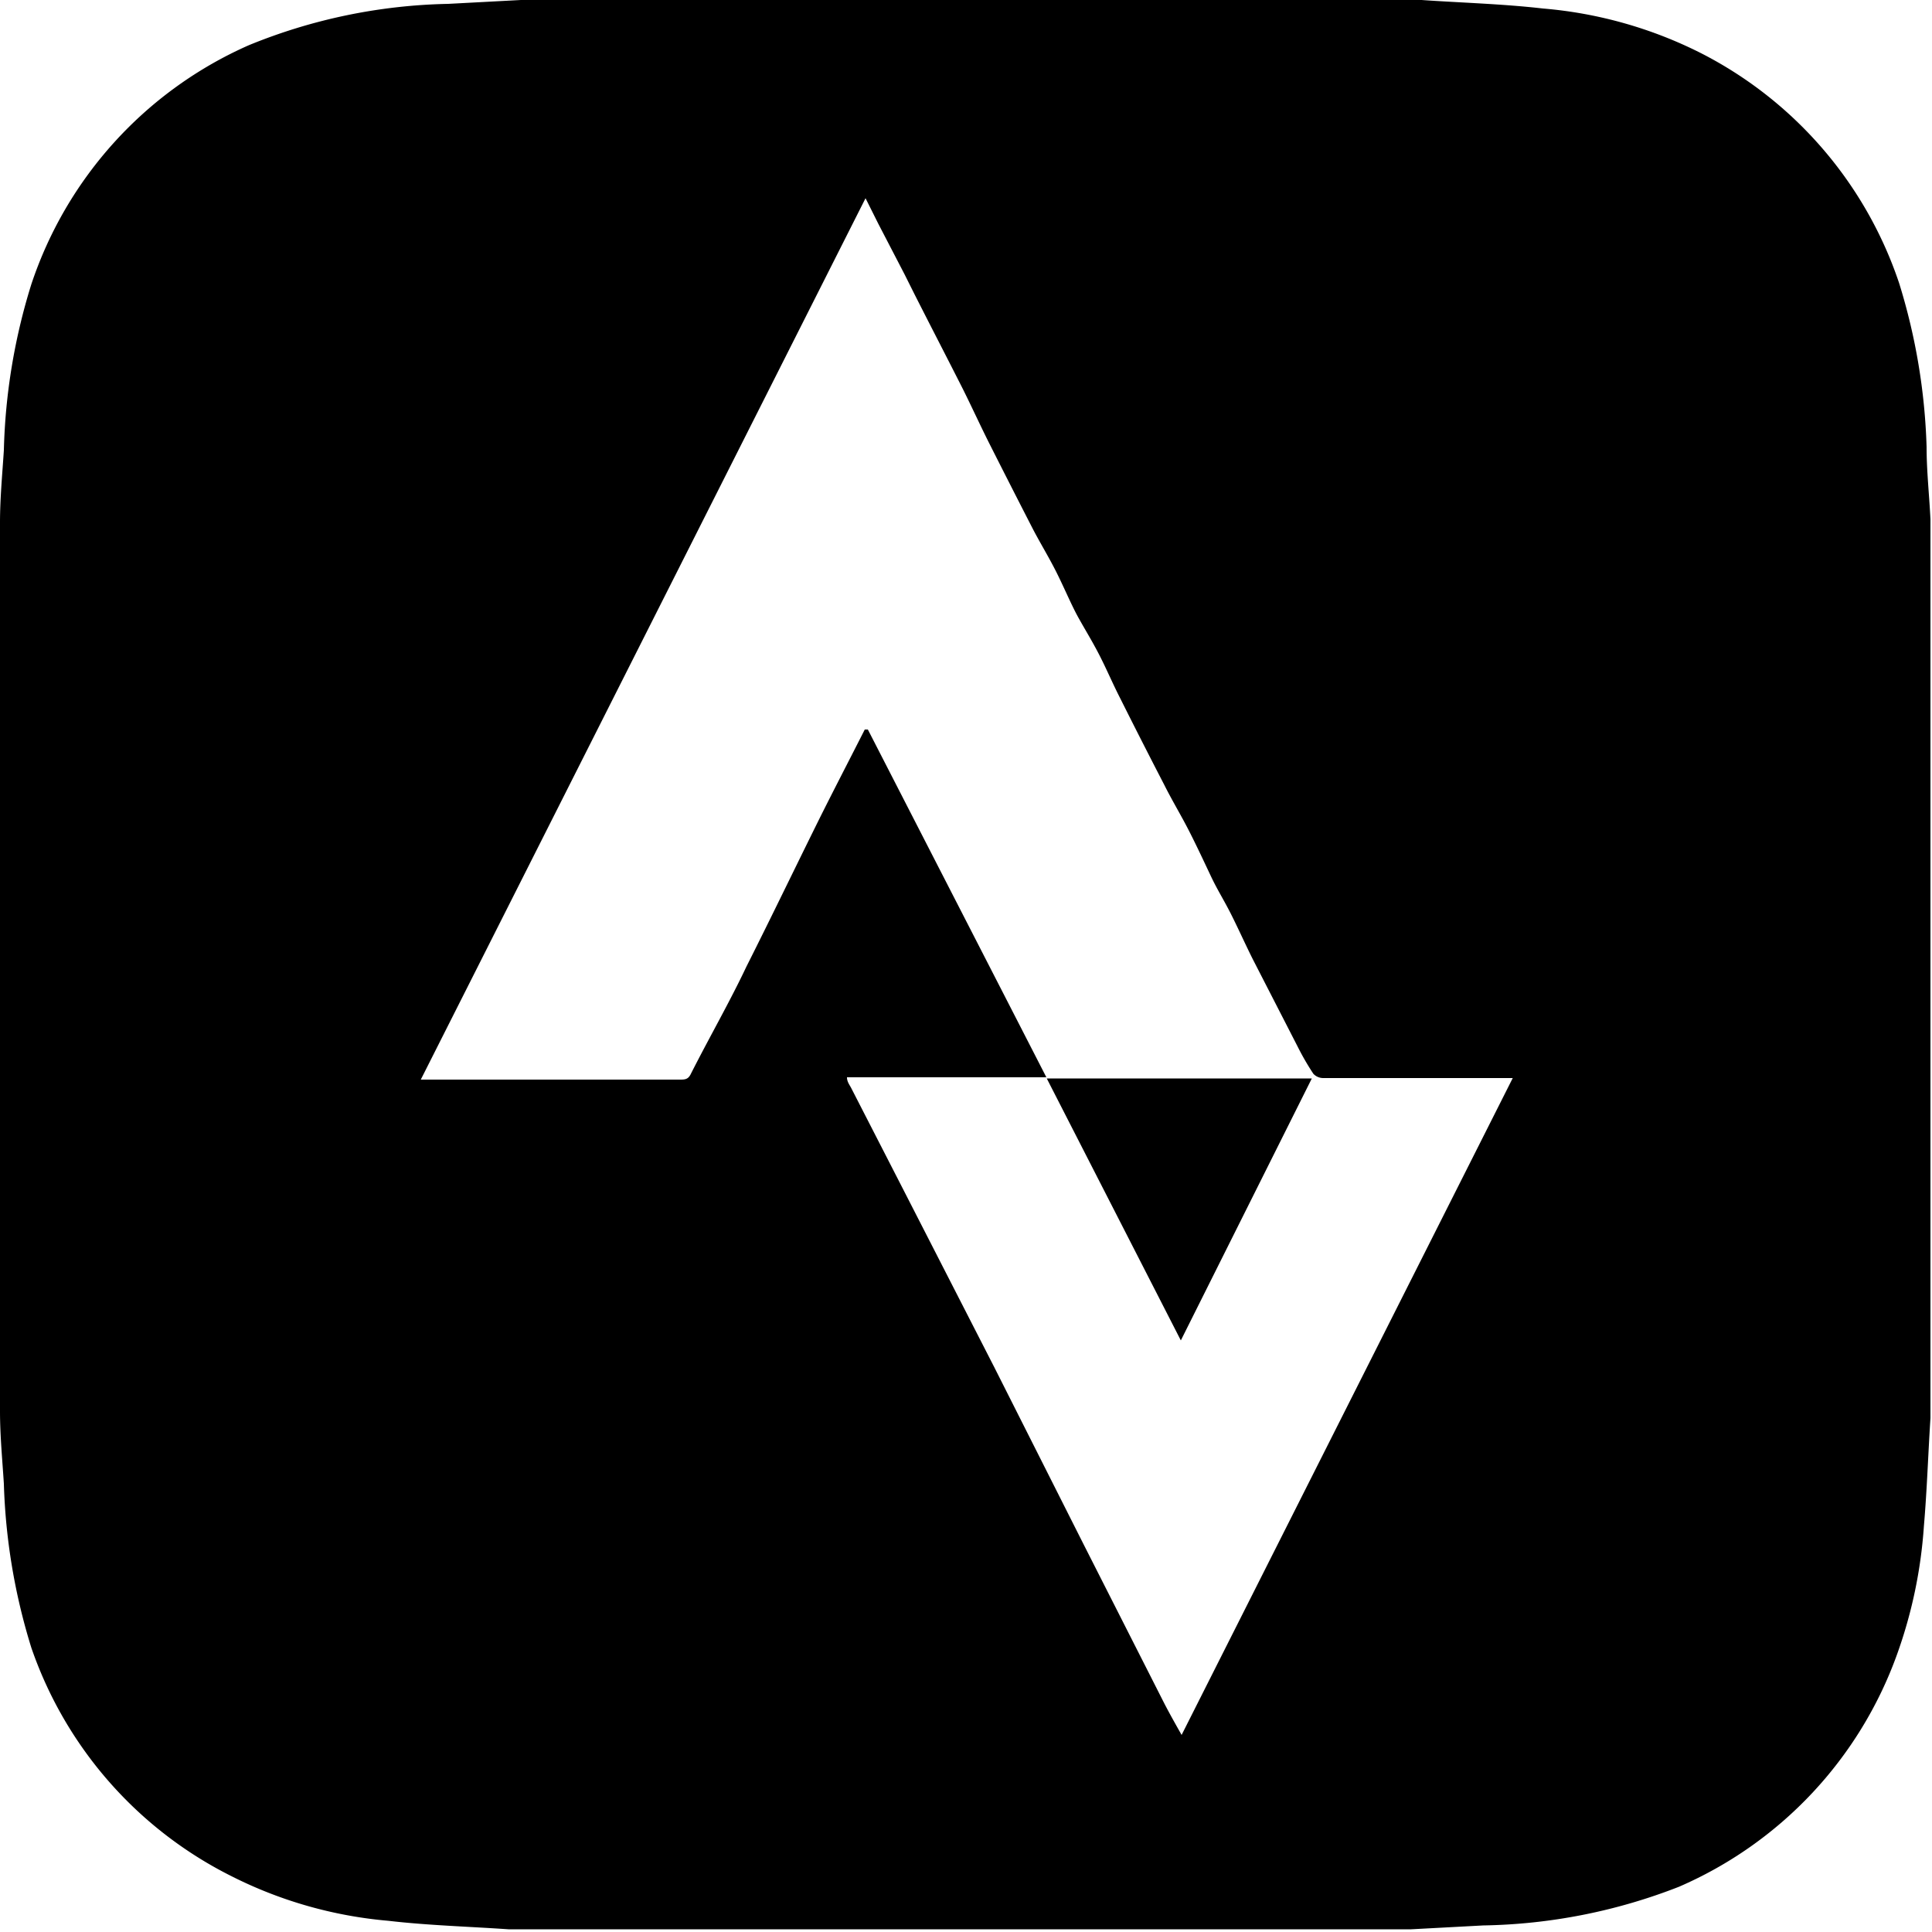 <svg xmlns="http://www.w3.org/2000/svg" viewBox="0 0 50 50"><title>sns-icon_strava-k</title><g id="レイヤー_2" data-name="レイヤー 2"><g id="編集"><path d="M0,36.52v-23c0-.62.06-1.25.1-1.87A15.68,15.68,0,0,1,.81,7.36,10.32,10.32,0,0,1,6.44,1.17,14.32,14.32,0,0,1,11.6.1L13.48,0h23l.31,0c1,.07,2.1.1,3.14.22a11.11,11.11,0,0,1,4.1,1.16,10.39,10.39,0,0,1,5.12,5.95,15.83,15.83,0,0,1,.71,4.24c0,.62.07,1.25.1,1.87v23c0,.09,0,.18,0,.26-.06.93-.09,1.87-.17,2.8a12.23,12.23,0,0,1-.7,3.33,10.38,10.38,0,0,1-5.64,6,14.53,14.53,0,0,1-5.06,1l-1.87.1h-23l-.36,0c-1-.07-2.08-.1-3.11-.22a11.11,11.11,0,0,1-4.07-1.16A10.39,10.39,0,0,1,.81,42.64,15.85,15.85,0,0,1,.1,38.4C.06,37.77,0,37.15,0,36.52ZM22.4,5.13,10.89,27.94h6.7c.13,0,.22,0,.29-.15.47-.93,1-1.85,1.44-2.78.65-1.29,1.27-2.58,1.91-3.87.38-.76.77-1.51,1.15-2.26h.08l4.62,9H21.92c0,.12.07.2.11.28l1.38,2.69,2.32,4.53L28.06,40l2.08,4.1c.13.25.27.5.44.8l8.57-17h-4.9a.35.35,0,0,1-.26-.11,6.85,6.85,0,0,1-.41-.71q-.58-1.13-1.16-2.26c-.19-.38-.36-.76-.55-1.14s-.36-.64-.53-1-.38-.81-.58-1.2-.43-.77-.63-1.17q-.58-1.12-1.14-2.24c-.19-.37-.35-.75-.54-1.12s-.39-.69-.56-1-.38-.81-.58-1.2-.41-.73-.6-1.1q-.57-1.11-1.13-2.22c-.23-.46-.44-.92-.67-1.38-.41-.81-.83-1.62-1.24-2.43l-.26-.52-.68-1.31Z"/><path d="M27.09,27.91h6.86l-3.39,6.78Z"/></g></g></svg>